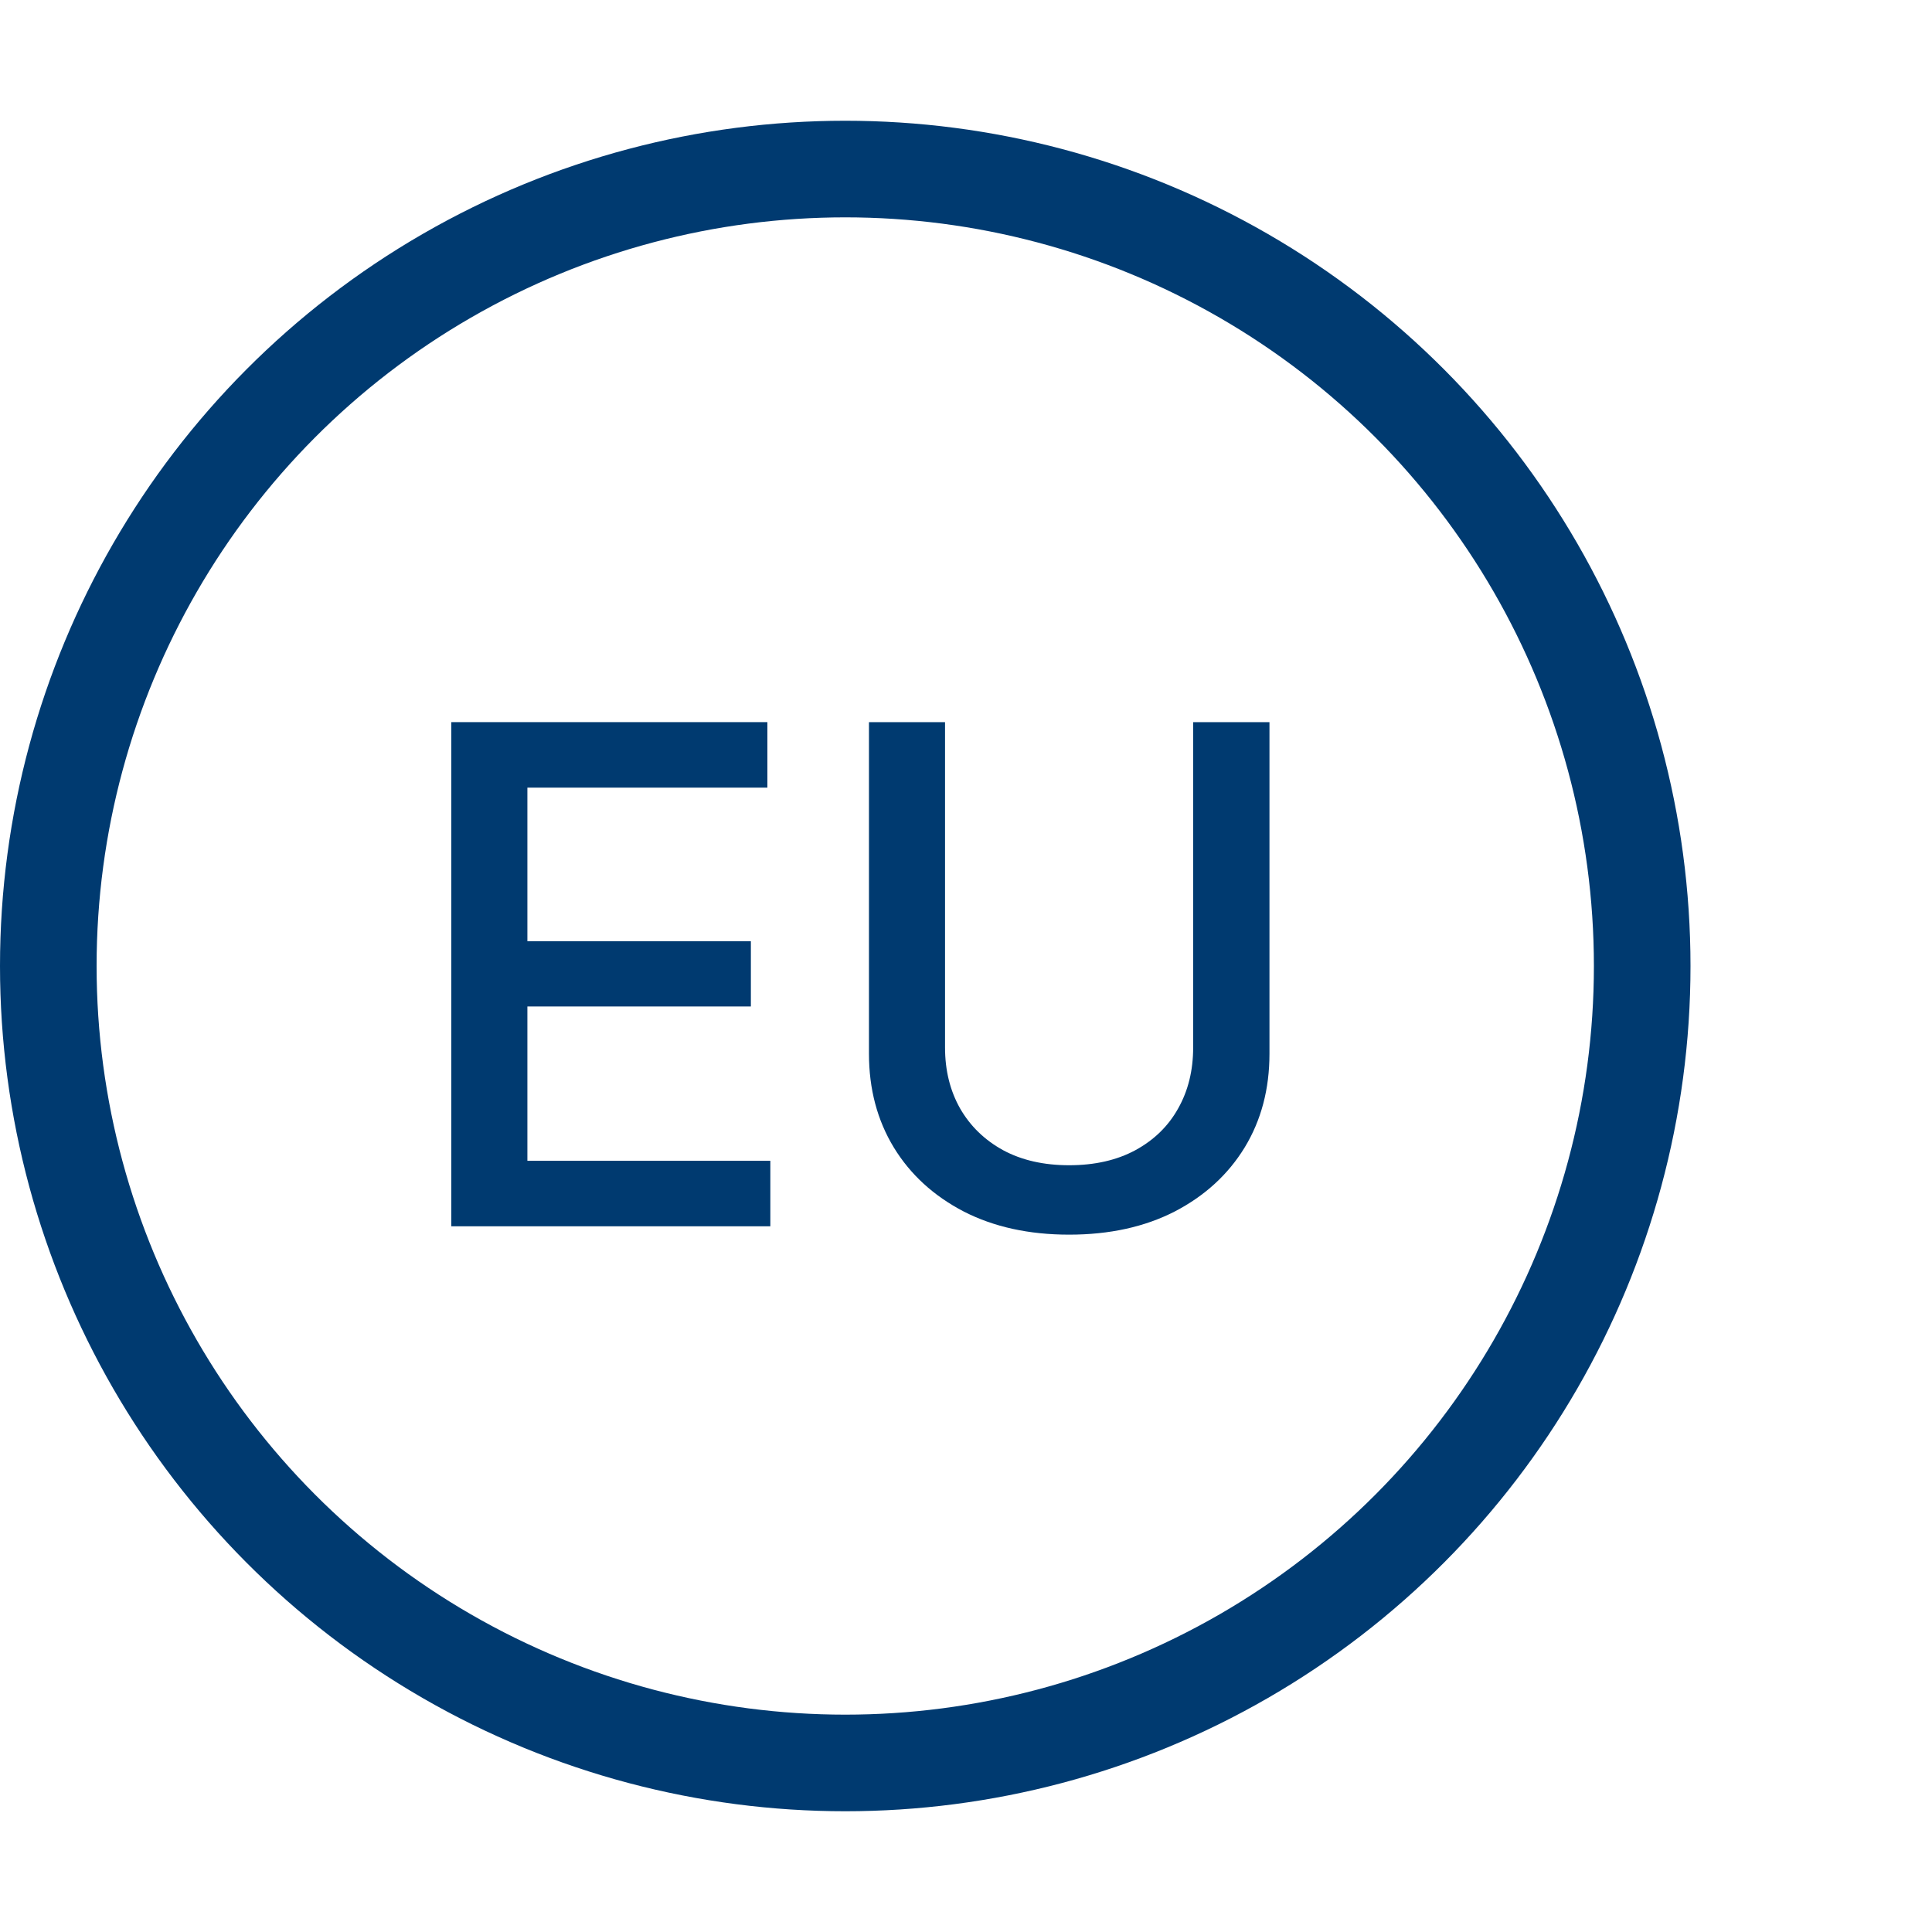 <svg width="40" height="40" viewBox="0 0 40 40" fill="none" xmlns="http://www.w3.org/2000/svg">
<circle cx="17.5" cy="20" r="16.5" stroke="#003A70" stroke-width="2"/>
<path d="M9.344 25.389V14.951H15.888V16.307H10.919V19.487H15.546V20.838H10.919V24.033H15.949V25.389H9.344Z" fill="#003A70"/>
<path d="M24.703 14.951H26.283V21.816C26.283 22.547 26.112 23.194 25.769 23.758C25.425 24.319 24.943 24.76 24.321 25.083C23.699 25.402 22.971 25.562 22.135 25.562C21.302 25.562 20.575 25.402 19.953 25.083C19.332 24.76 18.849 24.319 18.506 23.758C18.163 23.194 17.991 22.547 17.991 21.816V14.951H19.566V21.689C19.566 22.161 19.67 22.581 19.877 22.948C20.088 23.315 20.385 23.603 20.769 23.814C21.153 24.021 21.608 24.125 22.135 24.125C22.665 24.125 23.122 24.021 23.506 23.814C23.893 23.603 24.189 23.315 24.393 22.948C24.6 22.581 24.703 22.161 24.703 21.689V14.951Z" fill="#003A70"/>
</svg>

